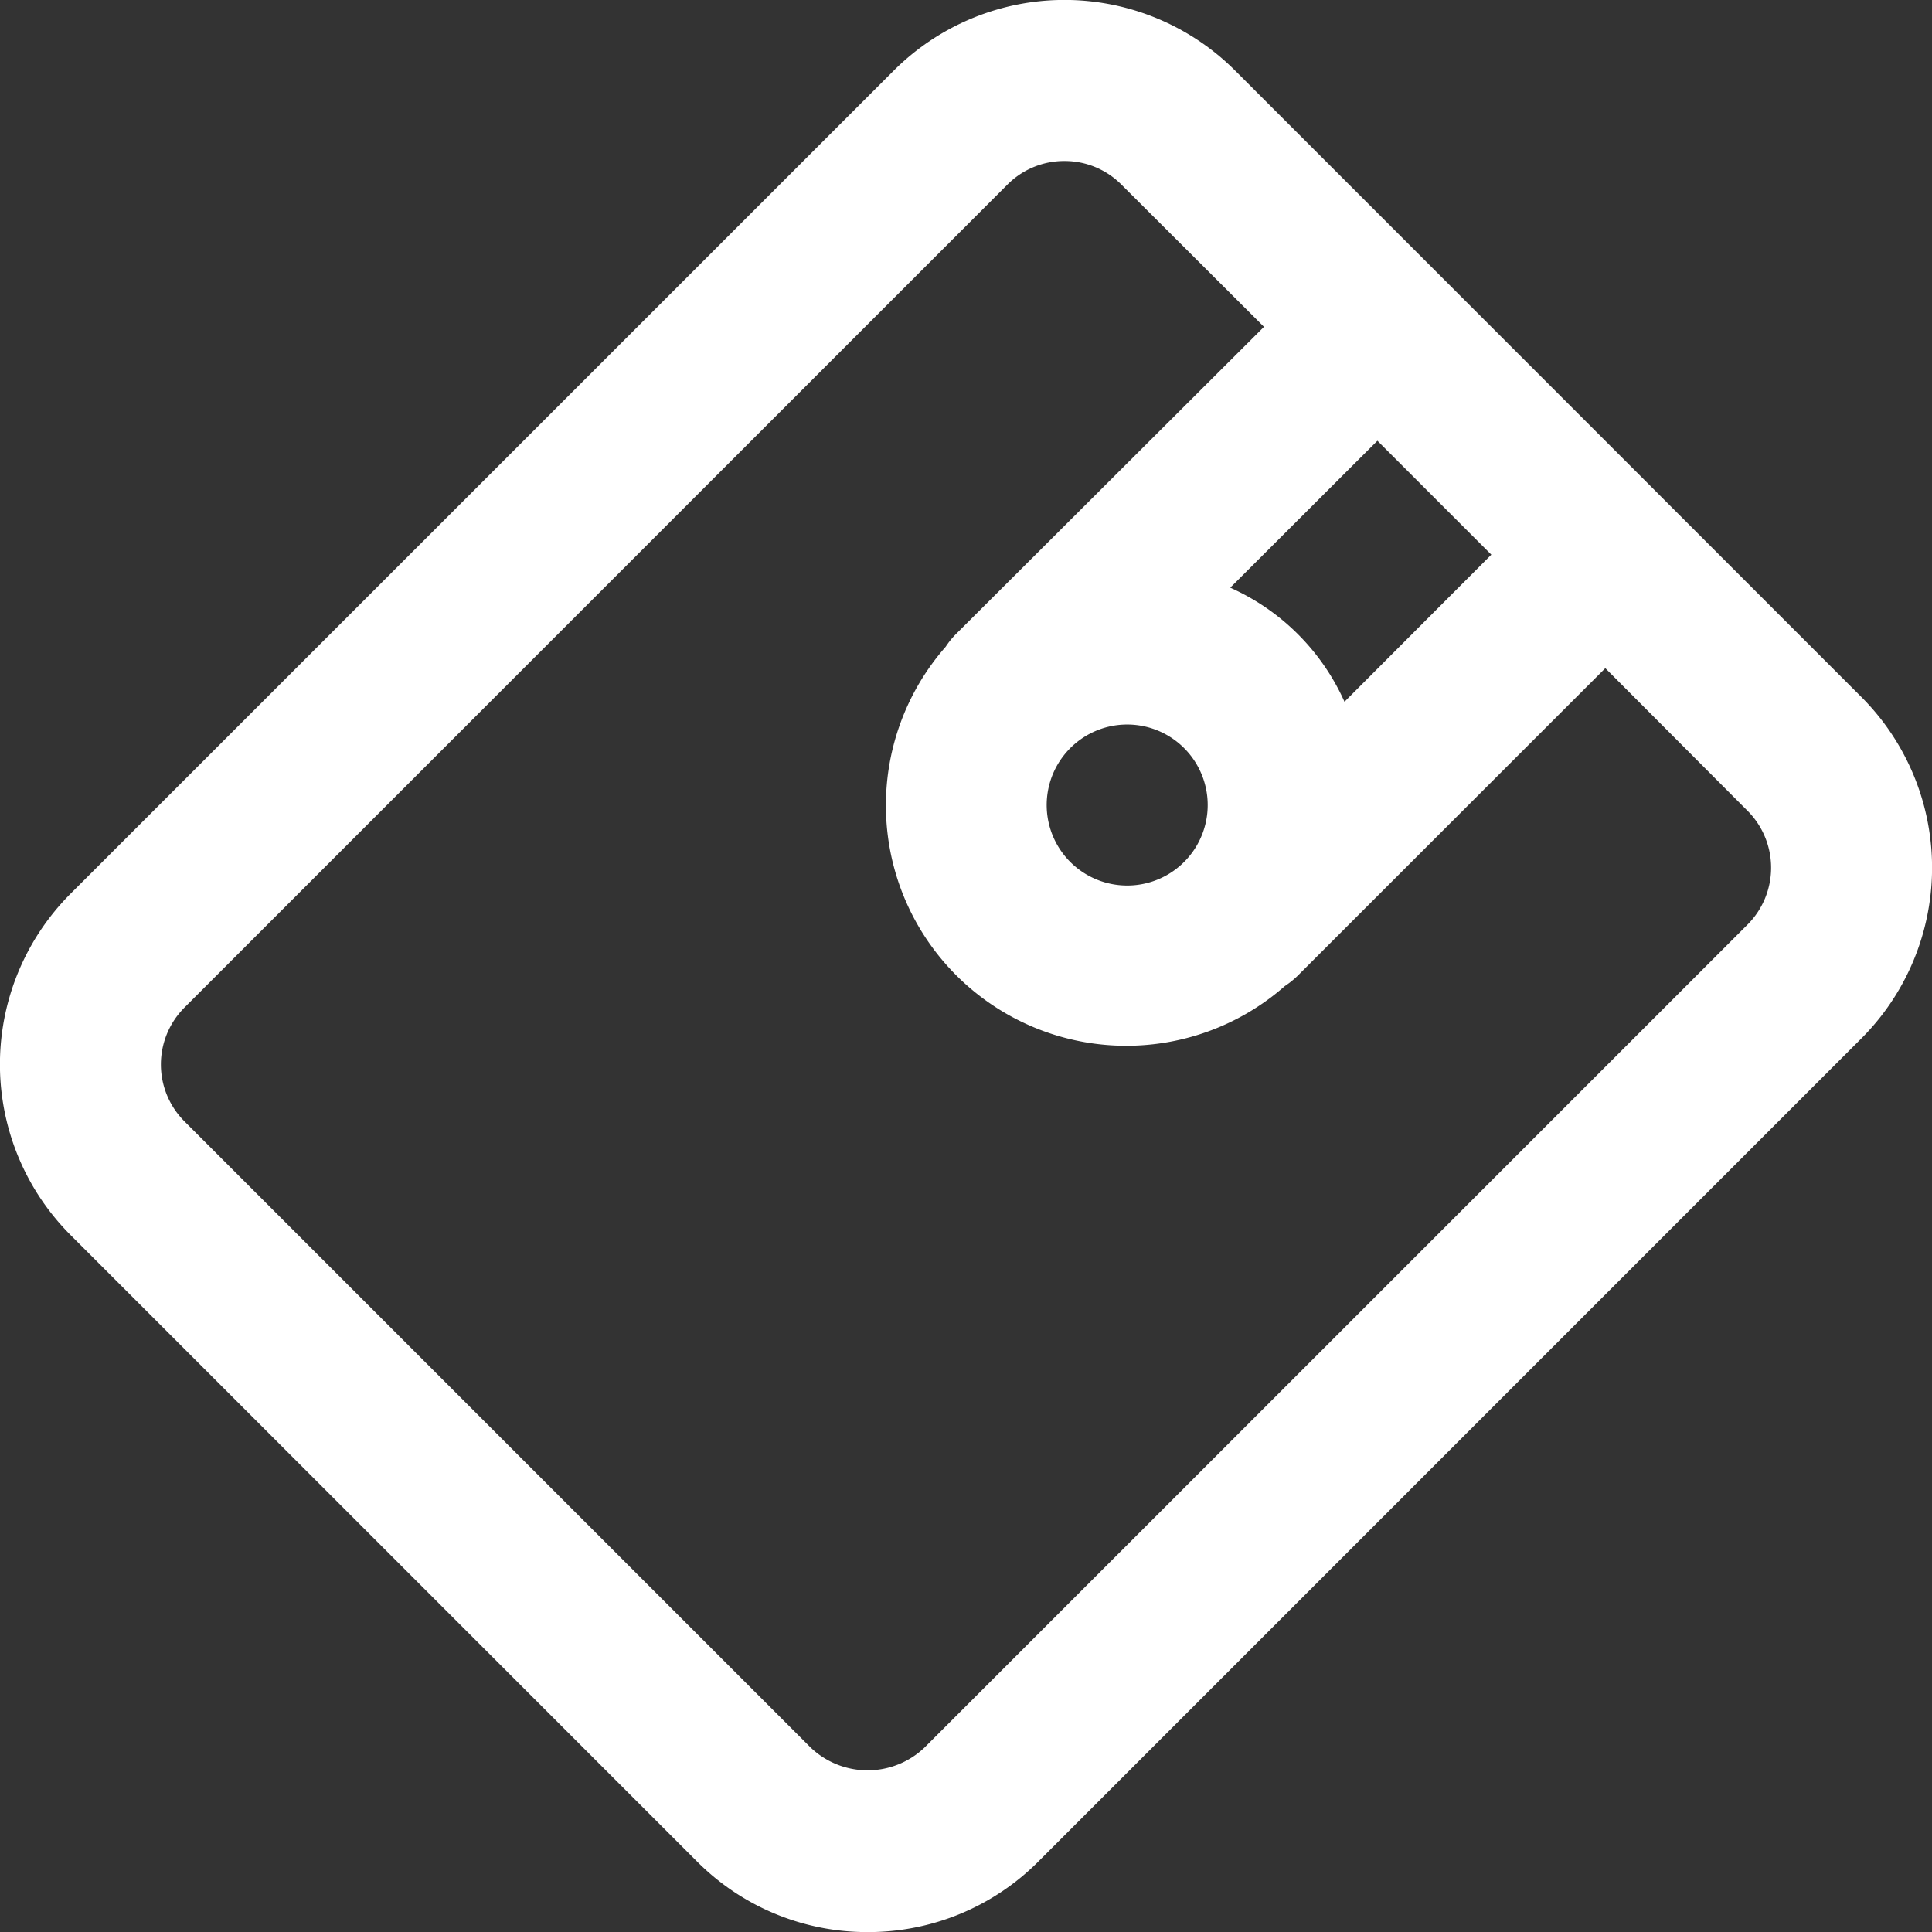 <svg xmlns="http://www.w3.org/2000/svg" width="23.999" height="24" viewBox="0 0 23.999 24"><rect x="0" y="0" width="23.999" height="24" fill="#333333" stroke="none"/><g transform="translate(-0.001 0)"><path d="M10.777,24a2.982,2.982,0,0,1-2.122-.879L.877,15.343a3,3,0,0,1,0-4.243L11.1.878a3,3,0,0,1,4.243,0L23.12,8.657a3,3,0,0,1,0,4.243L12.9,23.121A2.981,2.981,0,0,1,10.777,24ZM13.221,2a.993.993,0,0,0-.707.292L2.291,12.515a1,1,0,0,0,0,1.415l7.778,7.778a1.025,1.025,0,0,0,1.414,0L21.706,11.486a1,1,0,0,0,0-1.415L19.94,8.3l-3.819,3.818a1.057,1.057,0,0,1-.161.13,2.986,2.986,0,0,1-4.214-4.214,1,1,0,0,1,.131-.161L15.7,4.06,13.928,2.292A.993.993,0,0,0,13.221,2ZM14,9a1,1,0,1,0,.707.292A1,1,0,0,0,14,9Zm3.11-3.526h0L15.281,7.3A2.807,2.807,0,0,1,16.7,8.717L18.524,6.89,17.108,5.474Z" transform="translate(0.002)" fill="#fff"/></g></svg>
